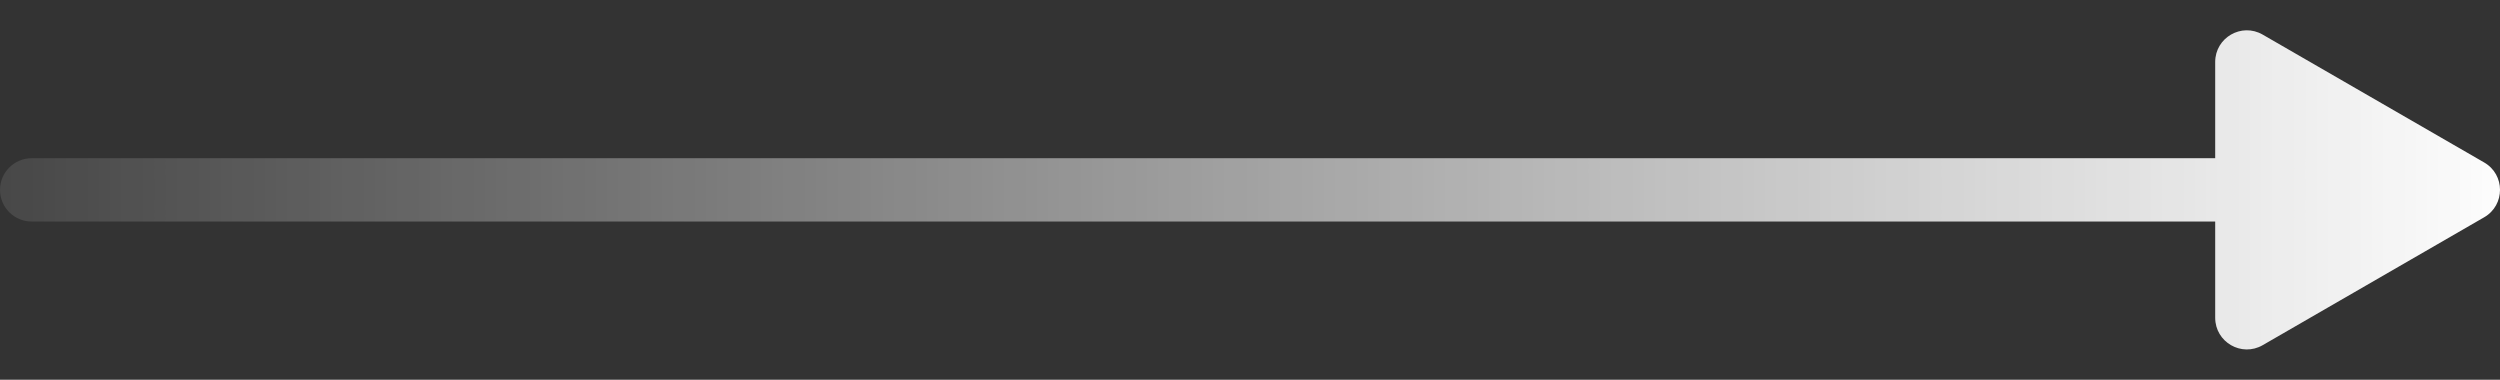 <?xml version="1.0" encoding="UTF-8"?> <svg xmlns="http://www.w3.org/2000/svg" width="79" height="12" viewBox="0 0 79 12" fill="none"><rect x="0" y="0" width="79" height="12" fill="#333333" stroke="none"/><path fill-rule="evenodd" clip-rule="evenodd" d="M70 1.959C70 1.189 70.833 0.708 71.5 1.093L78.5 5.134C79.167 5.519 79.167 6.481 78.5 6.866L71.5 10.908C70.833 11.292 70 10.811 70 10.041V7H1C0.448 7 0 6.552 0 6V6C0 5.448 0.448 5 1 5H70V1.959Z" fill="url(#paint0_linear_833_3508)"></path><defs><linearGradient id="paint0_linear_833_3508" x1="0" y1="6" x2="80" y2="6" gradientUnits="userSpaceOnUse"><stop stop-color="white" stop-opacity="0.1"></stop><stop offset="1" stop-color="white"></stop></linearGradient></defs></svg> 